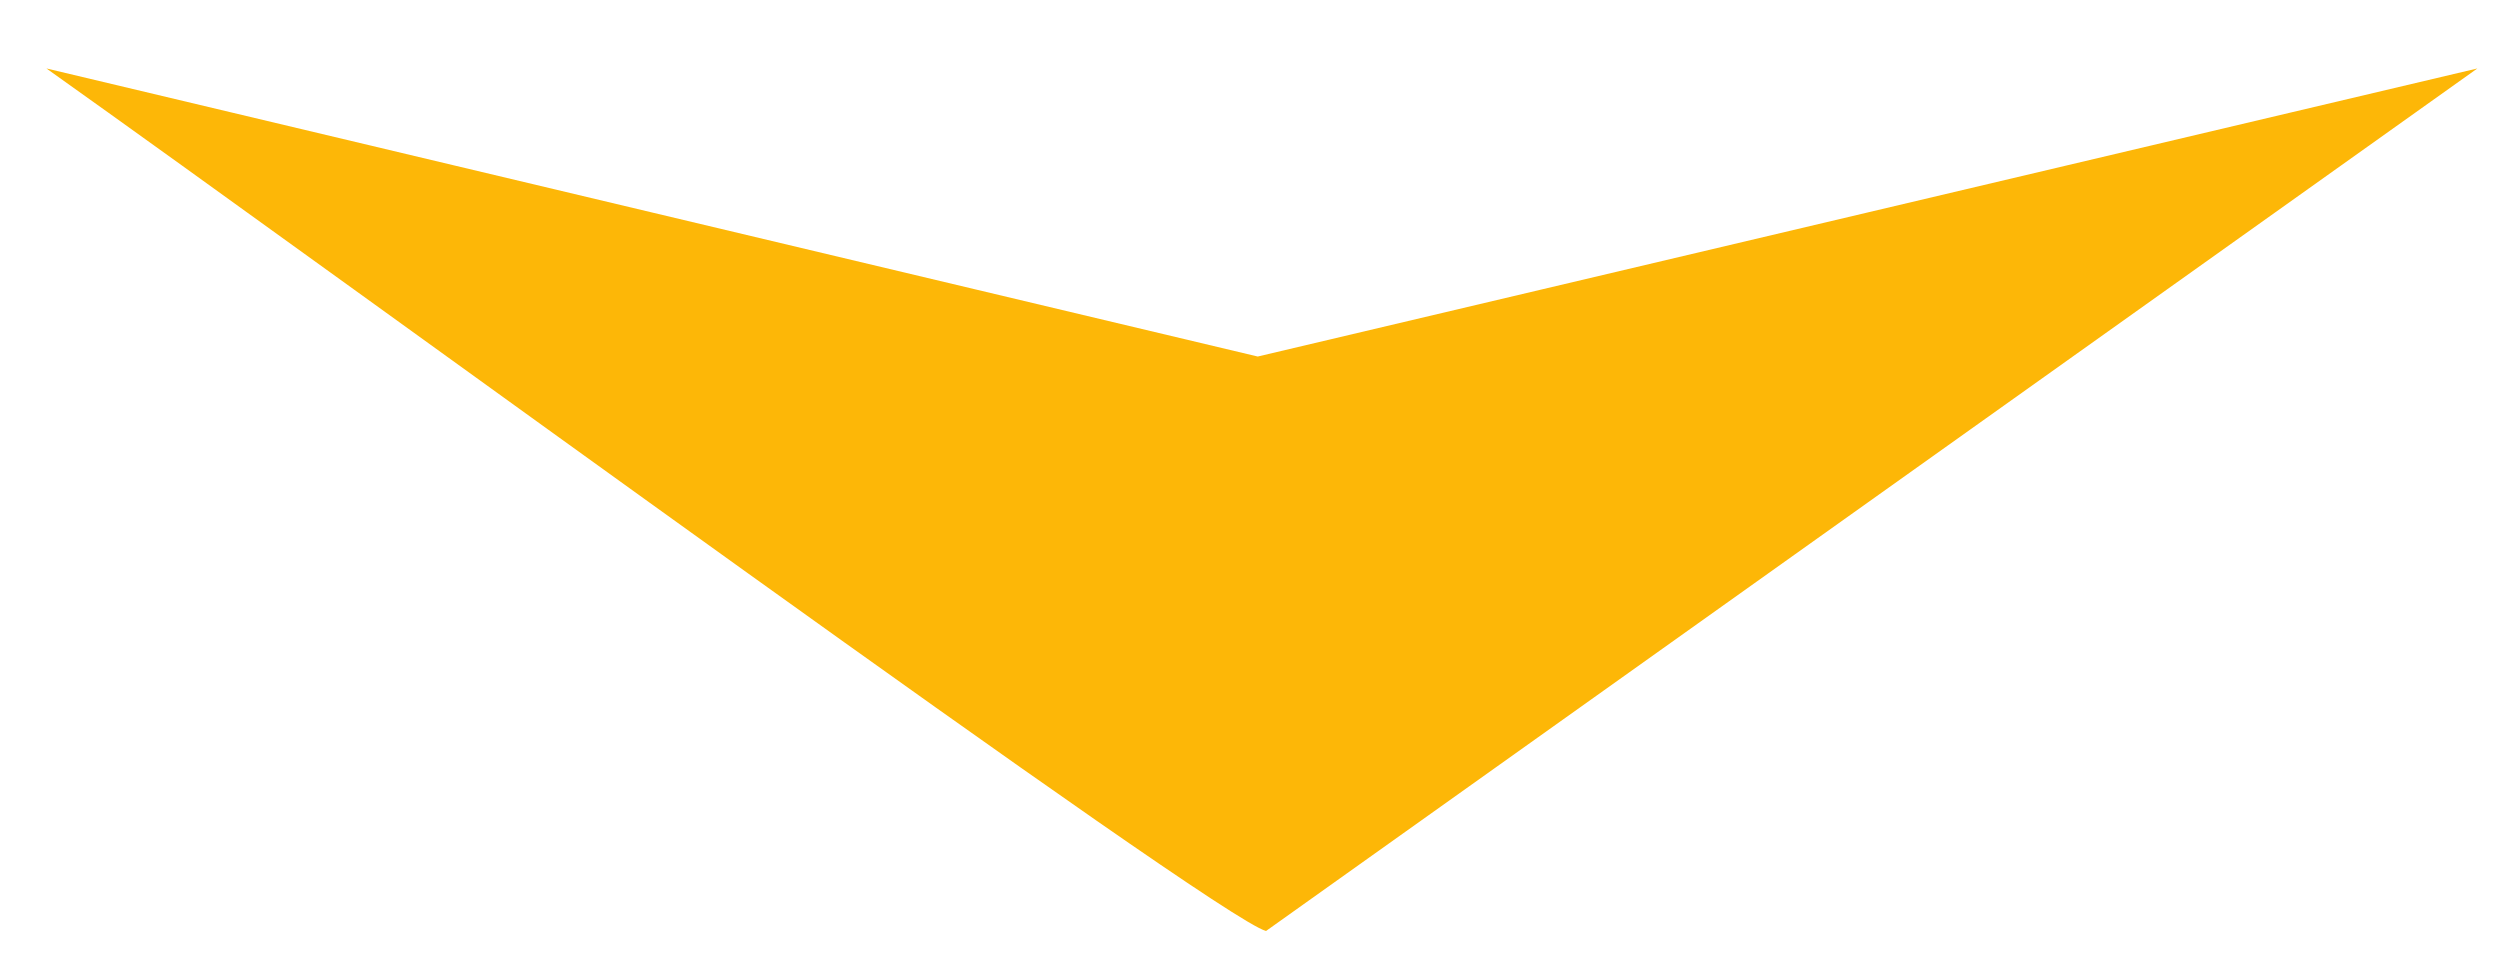 <?xml version="1.0" encoding="utf-8"?>
<!-- Generator: Adobe Illustrator 24.0.3, SVG Export Plug-In . SVG Version: 6.00 Build 0)  -->
<svg version="1.1" id="Layer_1" xmlns="http://www.w3.org/2000/svg" xmlns:xlink="http://www.w3.org/1999/xlink" x="0px" y="0px"
	 viewBox="0 0 873 340" style="enable-background:new 0 0 873 340;" xml:space="preserve">
<style type="text/css">
	.st0{fill-rule:evenodd;clip-rule:evenodd;fill:#FDB707;}
</style>
<path id="_100_1_copy" class="st0" d="M442.1,325.1C424.7,320.6,119.1,97,16.2,23.9c141,33.5,282,67.1,423,100.6
	C581.2,91,723.1,57.4,865.1,23.9C724.1,124.3,583.1,224.7,442.1,325.1z"/>
</svg>

